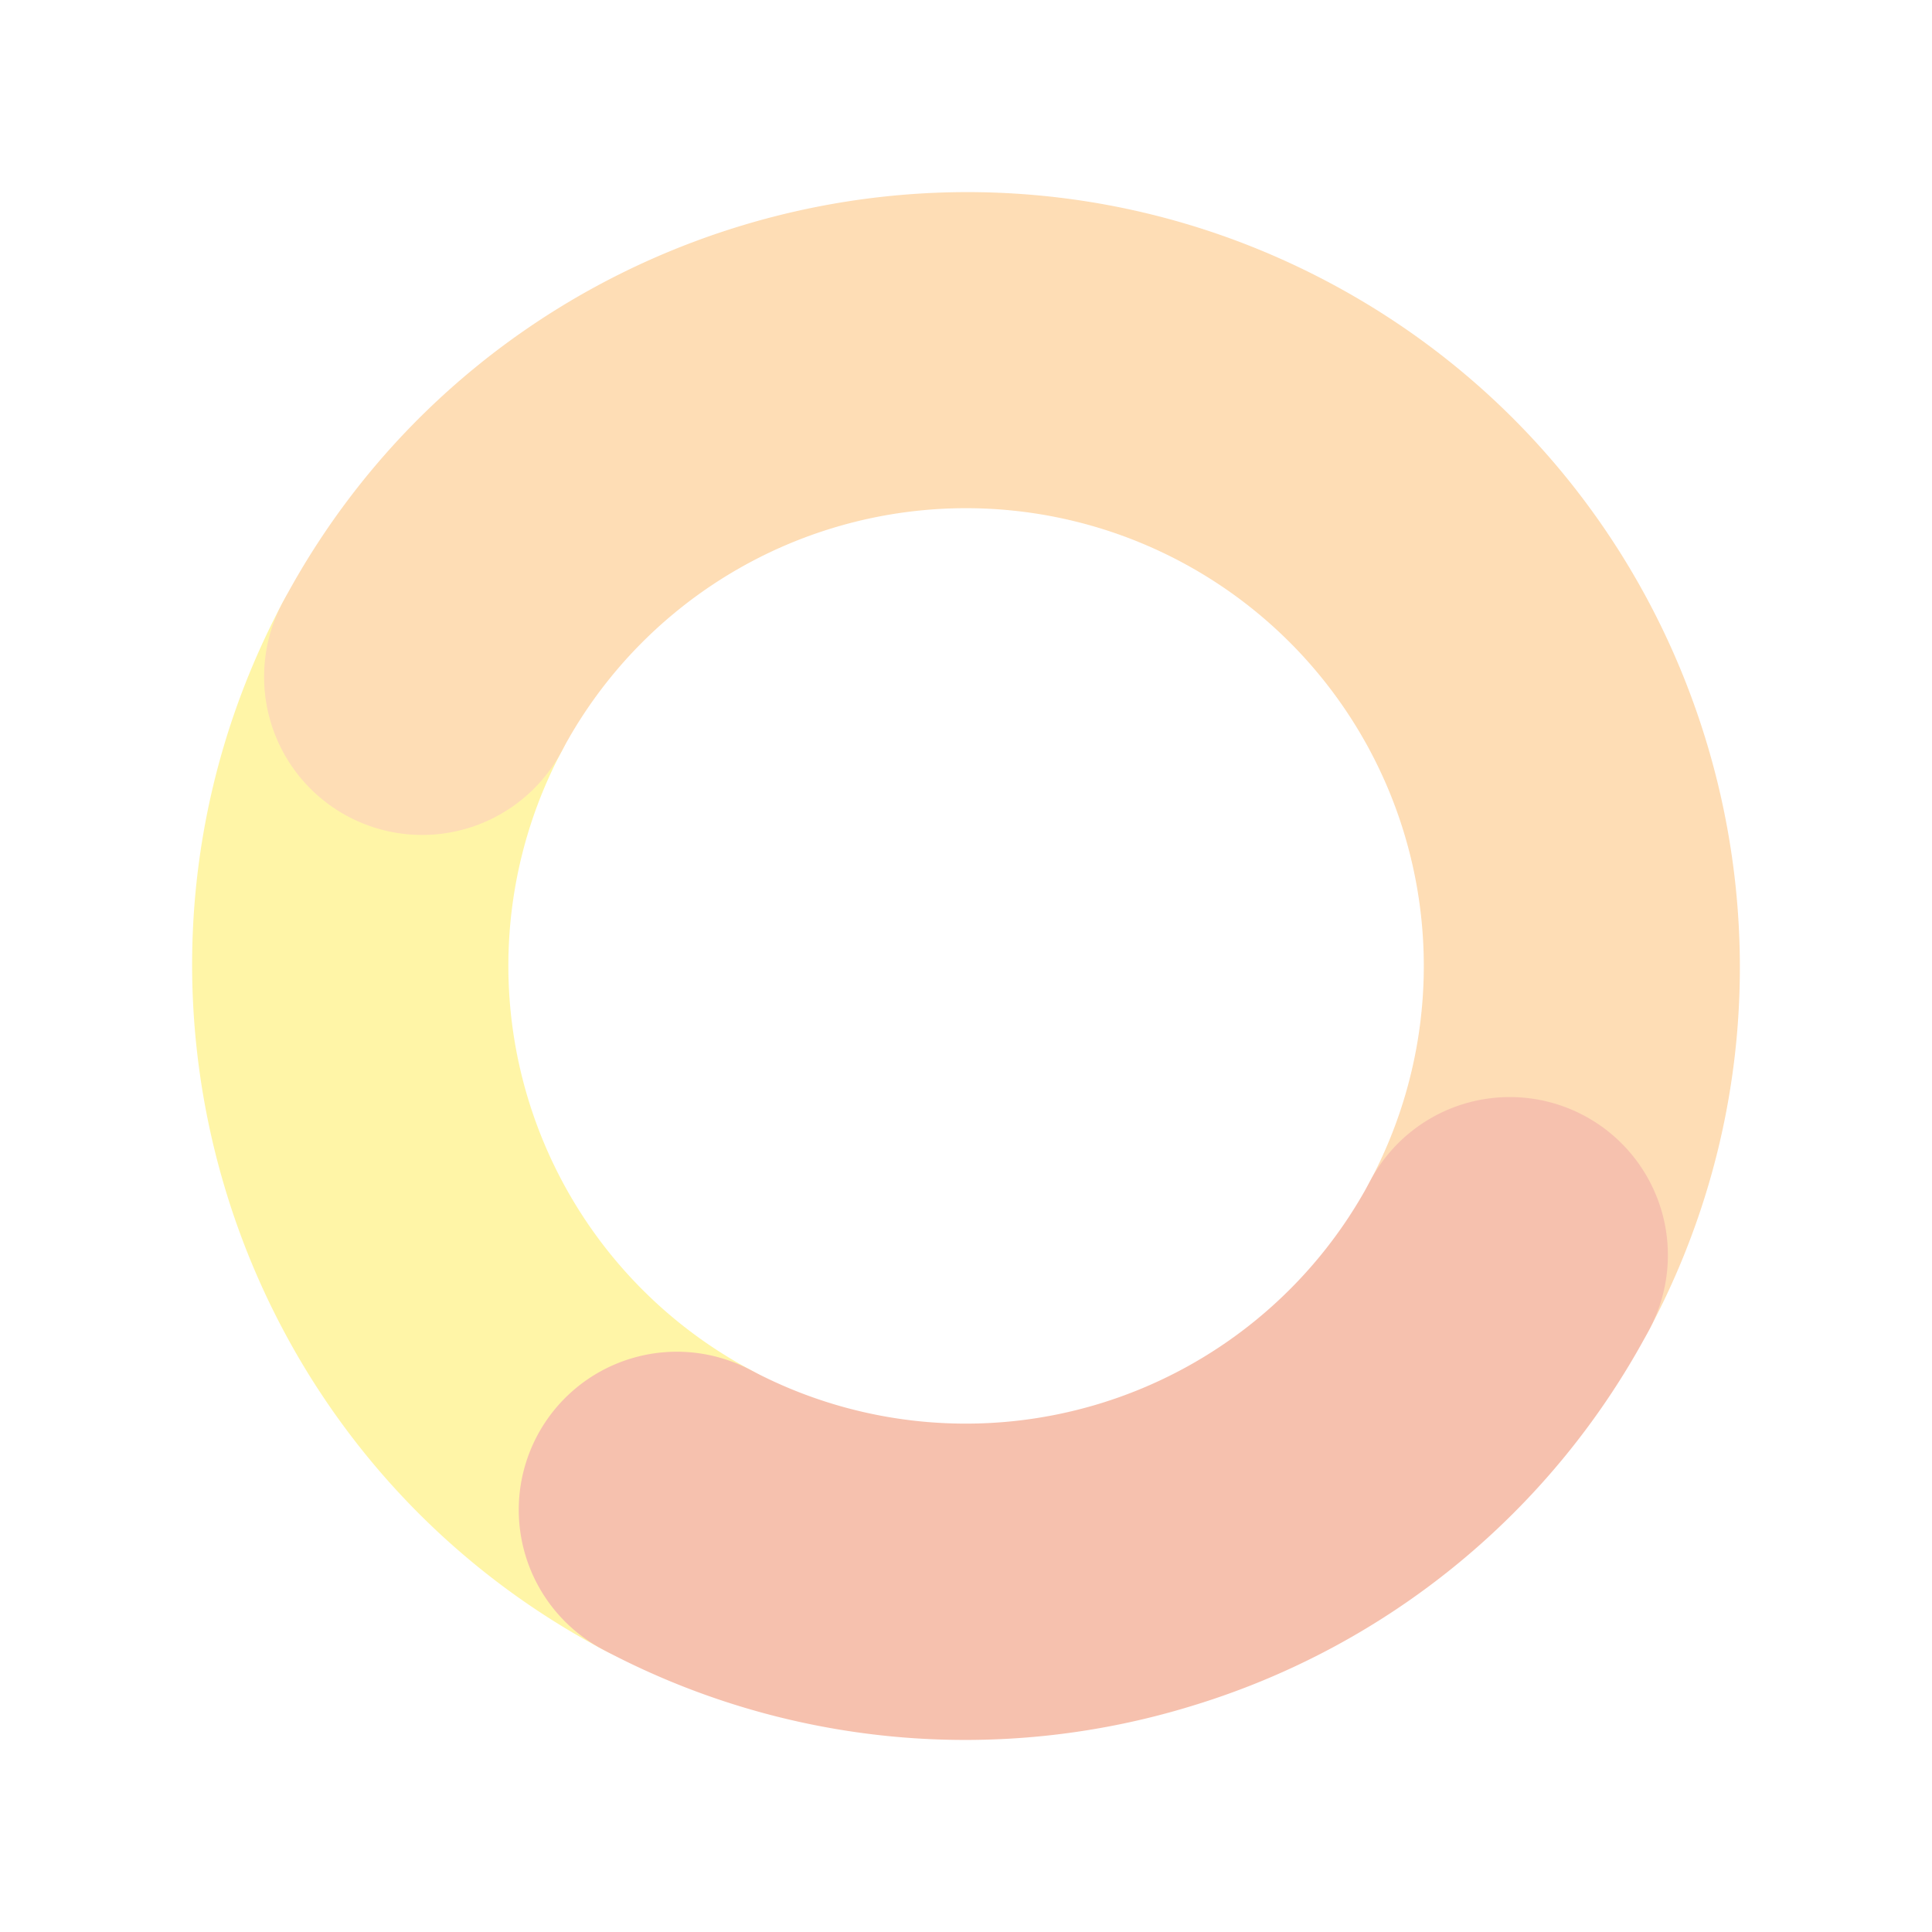 <svg xmlns="http://www.w3.org/2000/svg" xmlns:xlink="http://www.w3.org/1999/xlink" width="525.304" height="525.306" viewBox="0 0 525.304 525.306"><defs><clipPath id="clip-path"><rect id="Rect&#xE1;ngulo_698" data-name="Rect&#xE1;ngulo 698" width="420.688" height="420.691" fill="none"></rect></clipPath></defs><g id="Grupo_729" data-name="Grupo 729" transform="translate(0 122.997) rotate(-17)" opacity="0.35"><g id="Grupo_728" data-name="Grupo 728" clip-path="url(#clip-path)"><path id="Trazado_1865" data-name="Trazado 1865" d="M91.93,340.546a42.845,42.845,0,0,1-30.395-12.589c-82.047-82.052-82.047-215.563,0-297.613a42.983,42.983,0,1,1,60.789,60.786,124.623,124.623,0,0,0,0,176.037A42.984,42.984,0,0,1,91.93,340.546" transform="translate(0.001 31.195)" fill="#ffe304"></path><path id="Trazado_1866" data-name="Trazado 1866" d="M297.562,371.742a42.984,42.984,0,0,1-30.395-73.378A124.477,124.477,0,0,0,91.13,122.326,42.982,42.982,0,0,1,30.343,61.54c82.052-82.055,215.566-82.052,297.613,0s82.052,215.561,0,297.613a42.85,42.85,0,0,1-30.395,12.589" transform="translate(31.193 -0.001)" fill="#fb9d2c"></path><path id="Trazado_1867" data-name="Trazado 1867" d="M179.148,238.566A209.78,209.78,0,0,1,30.343,177.027,42.983,42.983,0,0,1,91.13,116.238a124.623,124.623,0,0,0,176.037,0,42.984,42.984,0,0,1,60.789,60.789,209.786,209.786,0,0,1-148.808,61.539" transform="translate(31.193 182.125)" fill="#e64e18"></path></g></g></svg>